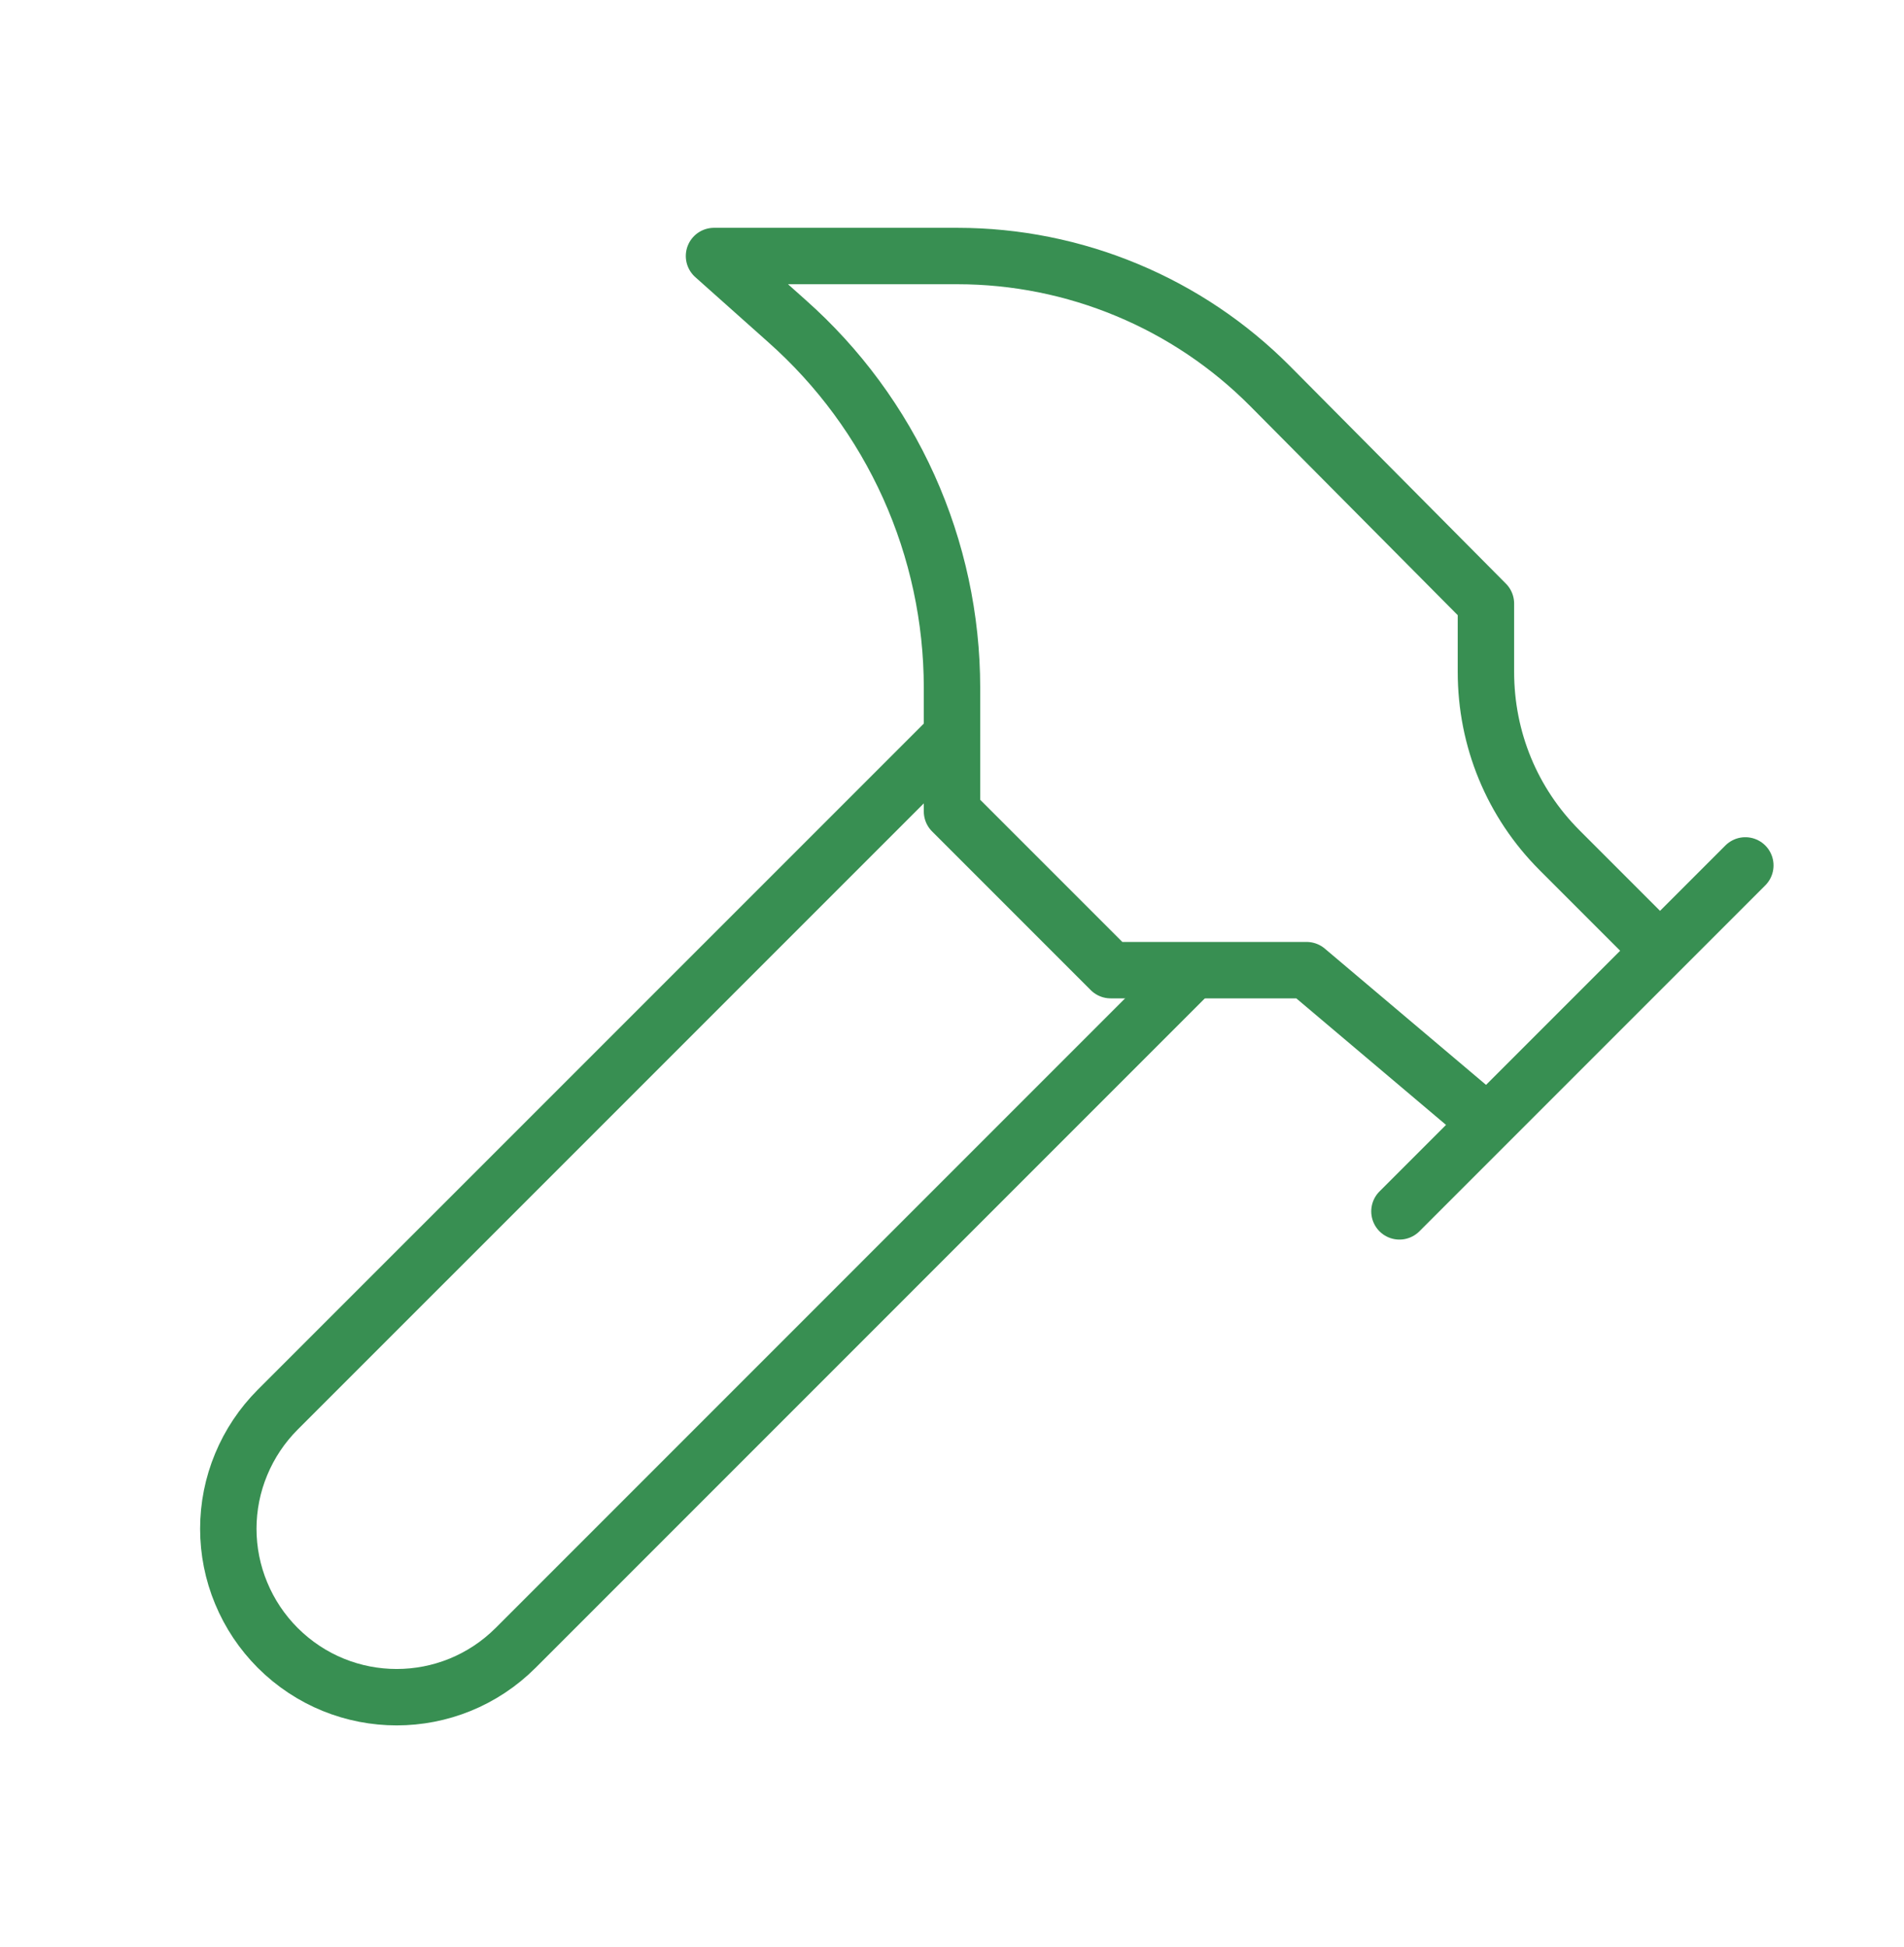 <svg width="45" height="46" viewBox="0 0 45 46" fill="none" xmlns="http://www.w3.org/2000/svg">
<path d="M28.125 23L12.188 38.938C10.631 40.494 8.119 40.494 6.562 38.938C6.193 38.568 5.9 38.13 5.7 37.647C5.499 37.165 5.396 36.647 5.396 36.125C5.396 35.603 5.499 35.085 5.7 34.603C5.9 34.12 6.193 33.682 6.562 33.312L22.5 17.375" stroke="#388F52" stroke-width="1.333" stroke-linecap="round" stroke-linejoin="round"/>
<path d="M33.075 28.625L41.25 20.45" stroke="#388F52" stroke-width="1.333" stroke-linecap="round" stroke-linejoin="round"/>
<path d="M39.206 22.438L36.862 20.094C35.737 18.969 35.119 17.469 35.119 15.875V14.262L30.019 9.125C29.051 8.151 27.9 7.378 26.632 6.851C25.364 6.323 24.005 6.051 22.631 6.05H16.875L18.6 7.588C19.825 8.674 20.806 10.008 21.479 11.501C22.151 12.994 22.499 14.613 22.5 16.25V19.175L26.25 22.925H30.881L35.119 26.506" stroke="#388F52" stroke-width="1.333" stroke-linecap="round" stroke-linejoin="round"/>
</svg>
